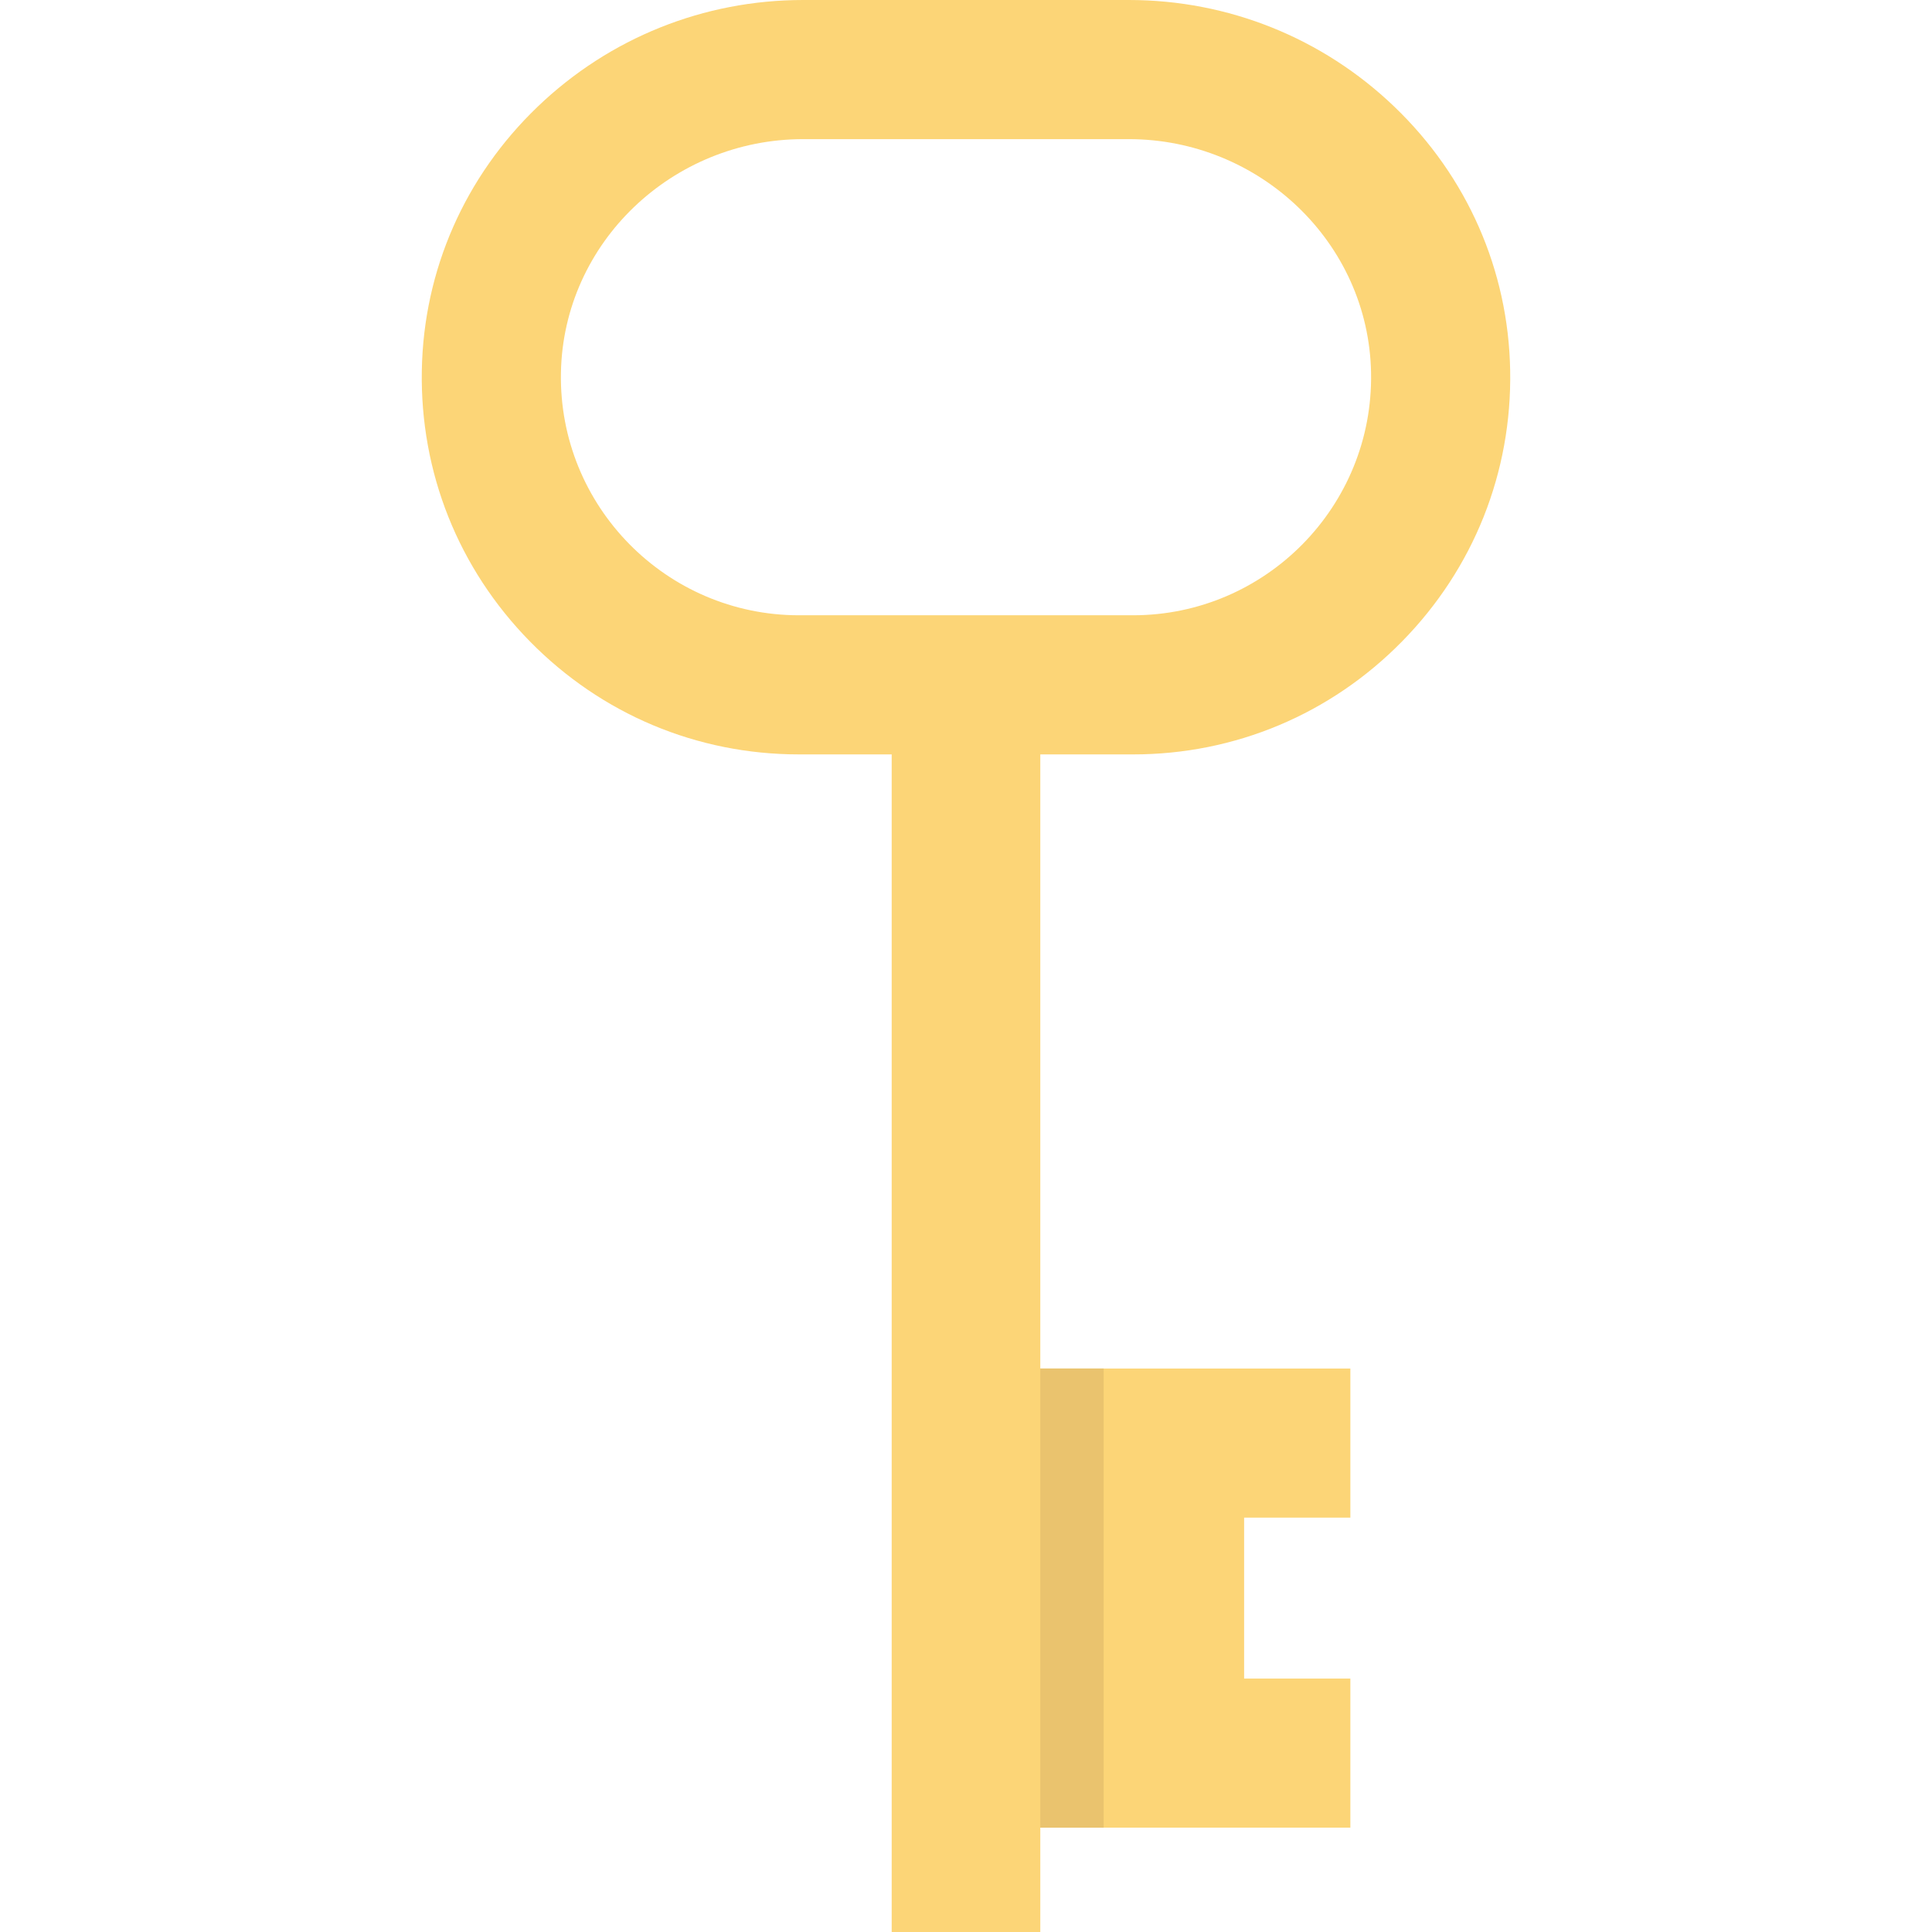 <?xml version="1.0" encoding="iso-8859-1"?>
<!-- Uploaded to: SVG Repo, www.svgrepo.com, Generator: SVG Repo Mixer Tools -->
<svg version="1.1" id="Layer_1" xmlns="http://www.w3.org/2000/svg" xmlns:xlink="http://www.w3.org/1999/xlink" 
	 viewBox="0 0 511.999 511.999" xml:space="preserve">
<polygon style="fill:#FCD577;" points="329.701,402.188 329.701,444.838 357.859,444.838 357.859,484.341 265.369,484.341 
	265.369,362.673 357.859,362.673 357.859,402.188 "/>
<rect x="265.376" y="362.671" style="fill:#EAC36E;" width="27.102" height="121.669"/>
<path style="fill:#FCD577;" d="M369.489,28.247C350.476,10.032,325.495,0,299.148,0h-86.295c-26.348,0-51.329,10.032-70.342,28.247
	c-19.334,18.523-30.245,43.343-30.724,69.889c-0.488,27.026,9.684,52.54,28.643,71.845c18.964,19.309,44.286,29.943,71.301,29.943
	h24.576v312.074h39.384V199.926h24.573c27.016,0,52.339-10.634,71.303-29.943c18.959-19.304,29.132-44.819,28.644-71.845
	C399.734,71.592,388.823,46.77,369.489,28.247z M300.266,163.053h-88.534c-35.173,0-63.715-28.933-63.079-64.25
	c0.624-34.573,29.619-61.93,64.199-61.93h86.295c34.58,0,63.574,27.356,64.199,61.93
	C363.983,134.12,335.439,163.053,300.266,163.053z"/>
</svg>